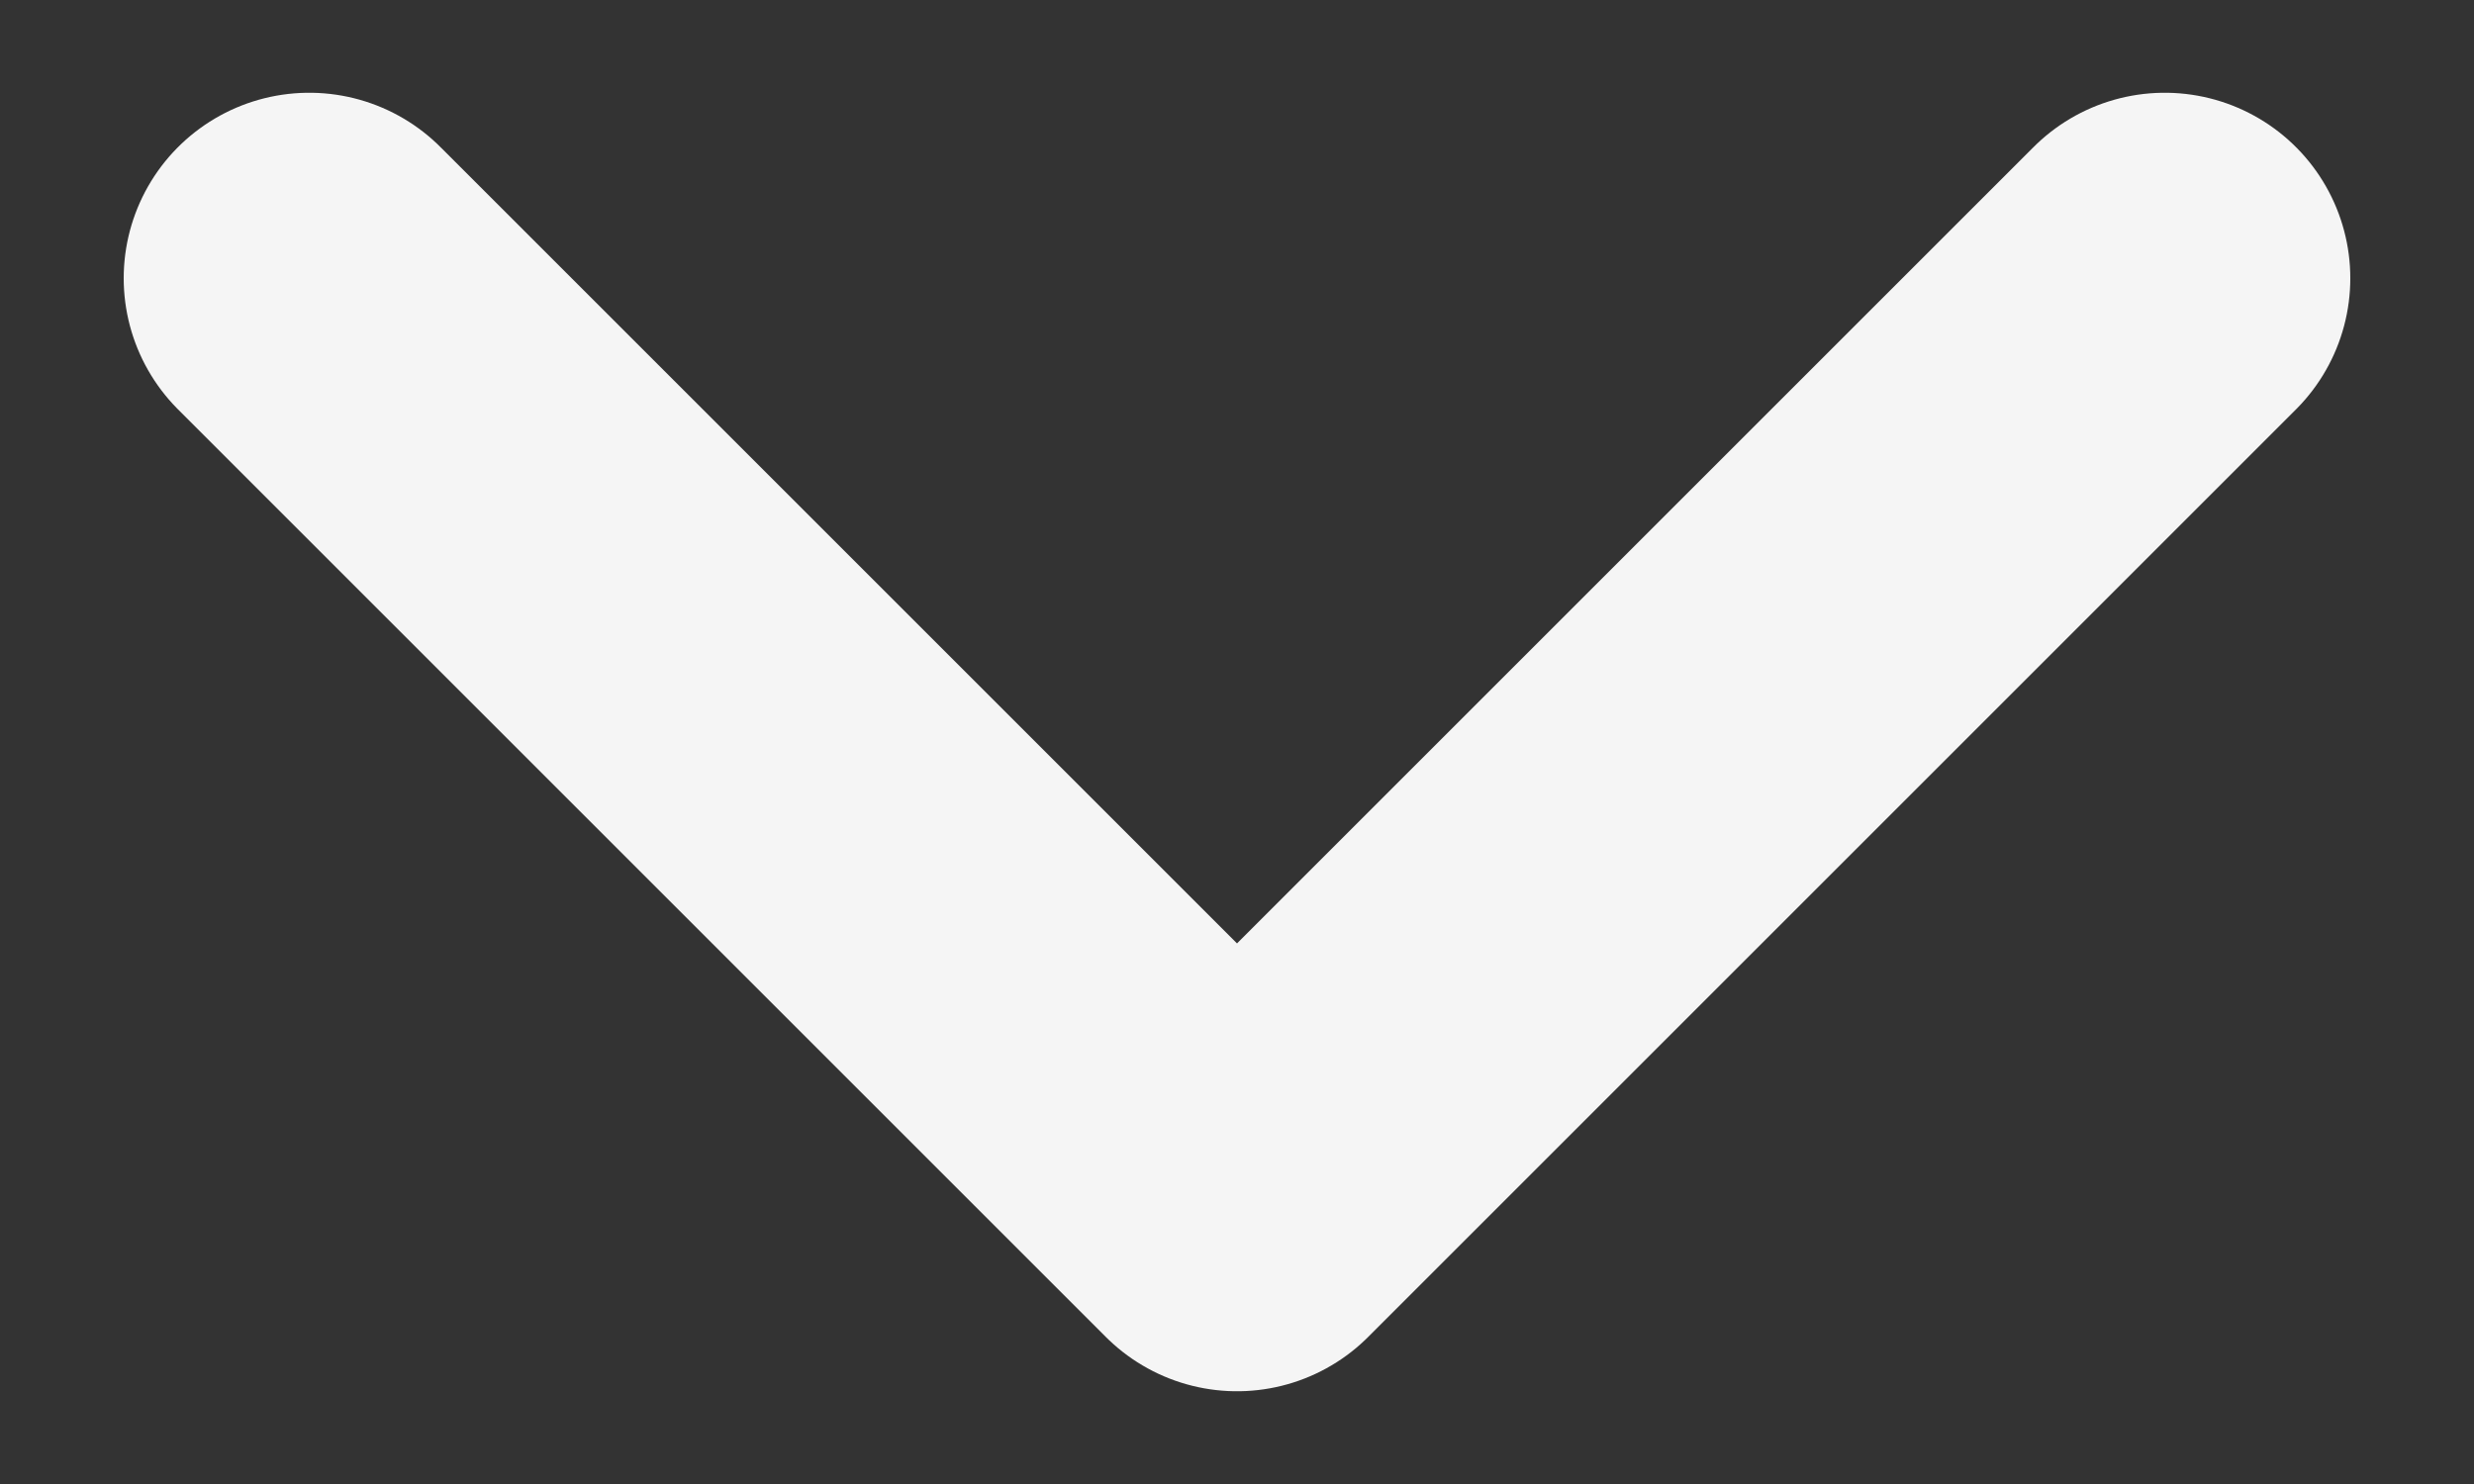 <svg width="10" height="6" viewBox="0 0 10 6" fill="none" xmlns="http://www.w3.org/2000/svg">
<rect x="0" y="0" width="10" height="6" fill="#333333" stroke="none"/>
<path d="M8.75 1.125L5 4.875L1.25 1.125" stroke="#F5F5F5" stroke-width="1.5" stroke-linecap="round" stroke-linejoin="round"/>
</svg>
